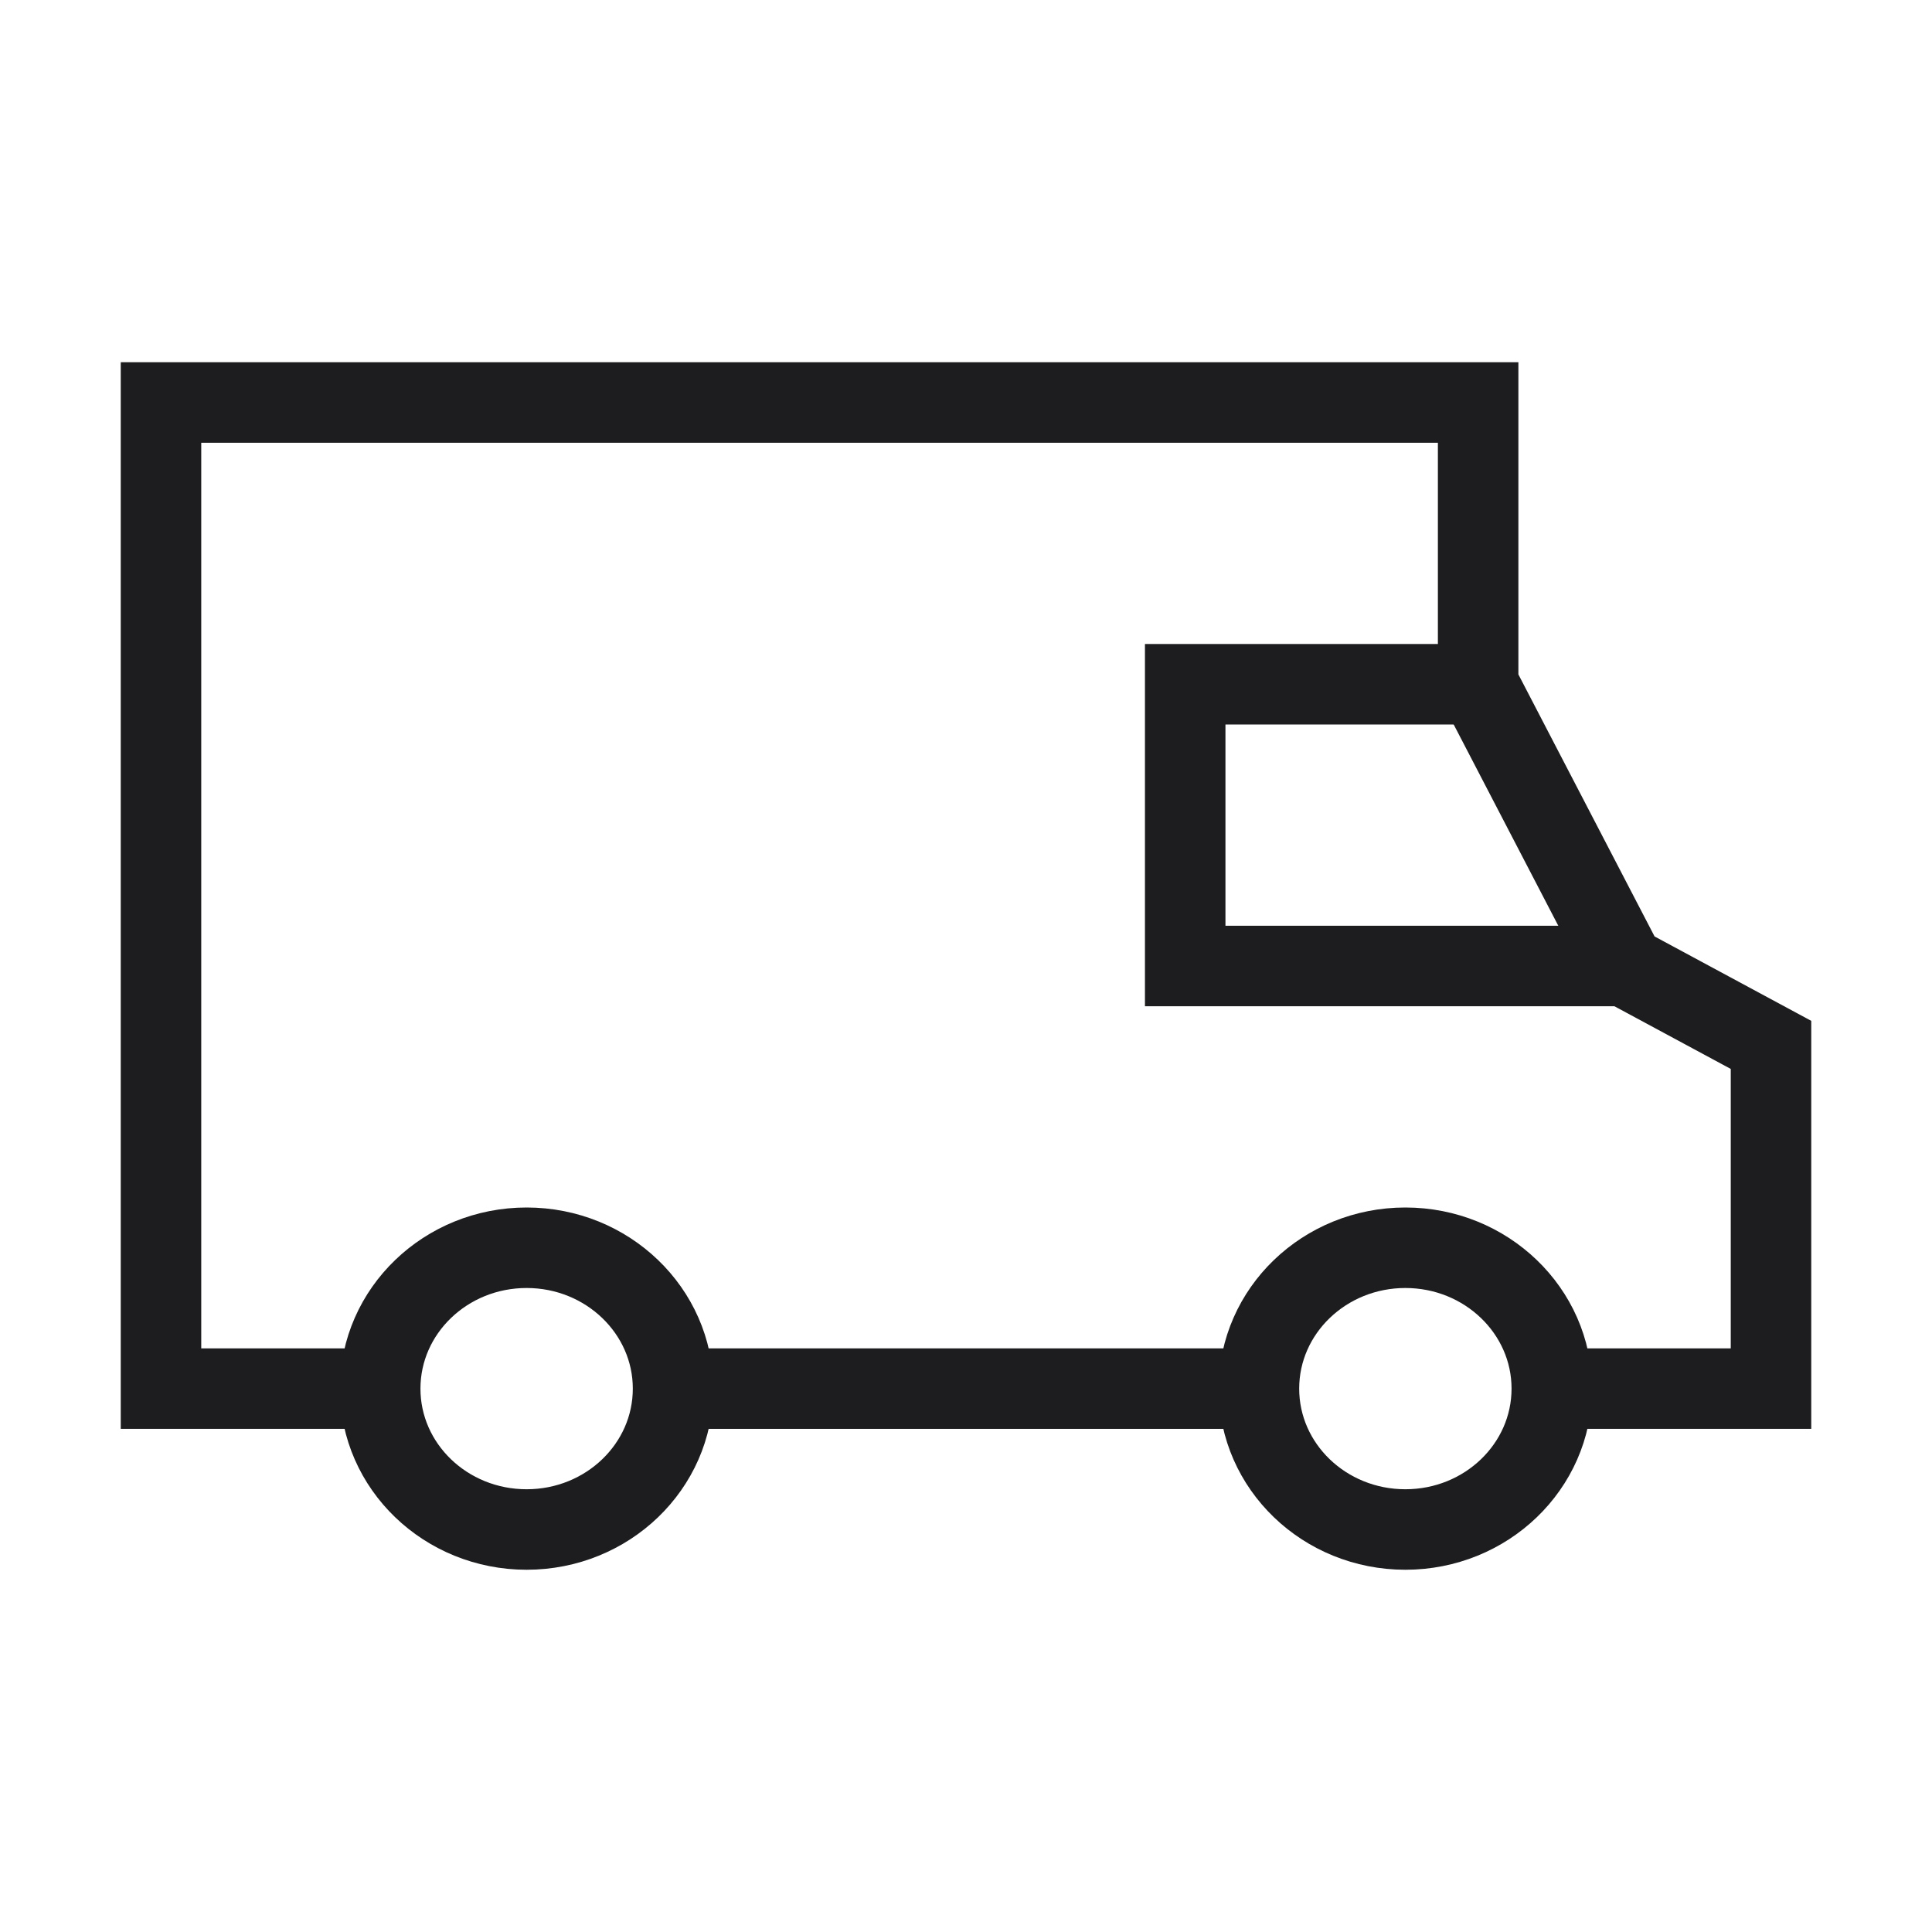 <svg width="24" height="24" viewBox="0 0 24 24" fill="none" xmlns="http://www.w3.org/2000/svg">
<path d="M6.542 19C7.546 19 8.361 18.217 8.361 17.25C8.361 16.284 7.546 15.5 6.542 15.5C5.537 15.5 4.723 16.284 4.723 17.25C4.723 18.217 5.537 19 6.542 19Z" stroke="#1D1C1E" stroke-miterlimit="10"/>
<path d="M17.458 19C18.462 19 19.277 18.217 19.277 17.25C19.277 16.284 18.462 15.5 17.458 15.5C16.453 15.5 15.639 16.284 15.639 17.25C15.639 18.217 16.453 19 17.458 19Z" stroke="#1D1C1E" stroke-miterlimit="10"/>
<path d="M4.724 17.25H2V5H18.362V8.5L20.181 12L22 12.98V17.25H19.276" stroke="#1D1C1E" stroke-miterlimit="10"/>
<path d="M15.637 17.25H8.361" stroke="#1D1C1E" stroke-miterlimit="10"/>
<path d="M20.18 12H14.723V8.5H18.361" stroke="#1D1C1E" stroke-miterlimit="10"/>
</svg>
